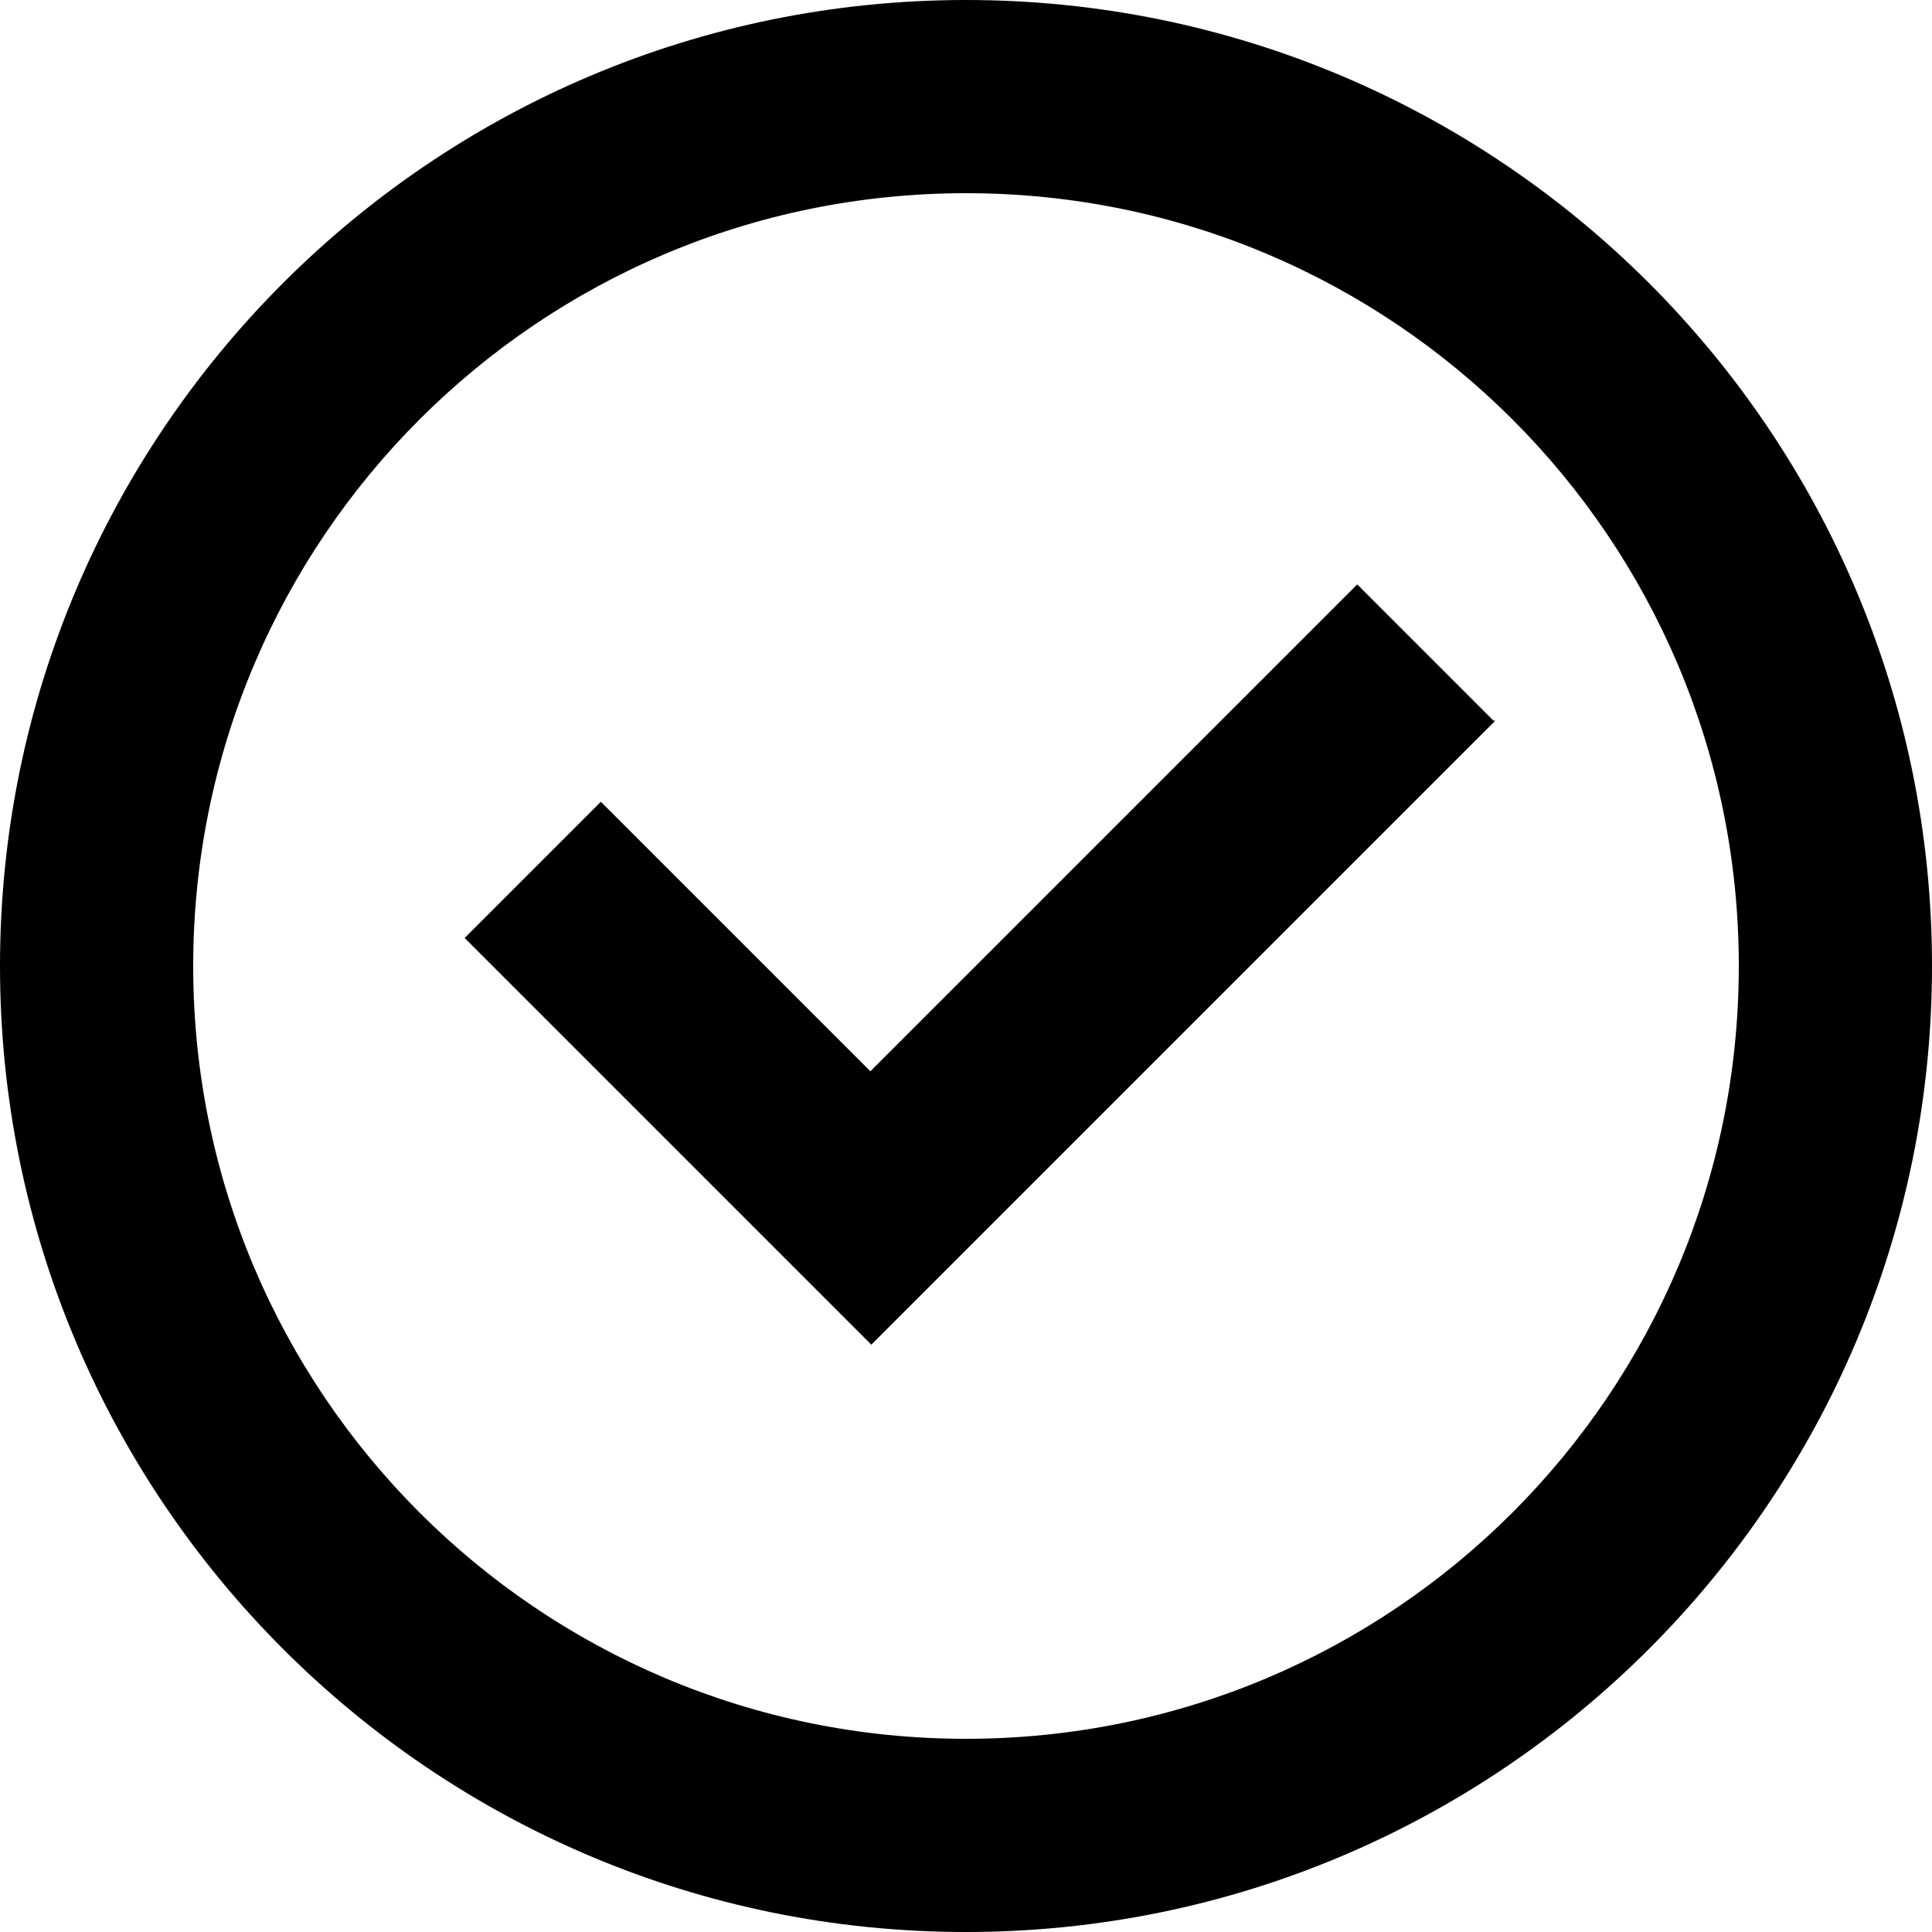 <svg xmlns="http://www.w3.org/2000/svg" width="20" height="20" viewBox="0 0 20 20" fill="none"><g clip-path="url(#clip0_291_3986)"><path d="M2 10C2 5.58 5.58 2 10 2C14.42 2 18 5.58 18 10C18 14.42 14.42 18 10 18C5.58 18 2 14.42 2 10ZM10 0C4.48 0 0 4.48 0 10C0 15.52 4.48 20 10 20C15.52 20 20 15.52 20 10C20 4.48 15.52 0 10 0ZM15.46 7.46L14.05 6.05L9.01 11.09L6.22 8.3L4.81 9.71L9.02 13.92L15.48 7.46H15.46Z" fill="black"></path></g><defs><clipPath id="clip0_291_3986"><rect width="20" height="20" fill="white"></rect></clipPath></defs></svg>